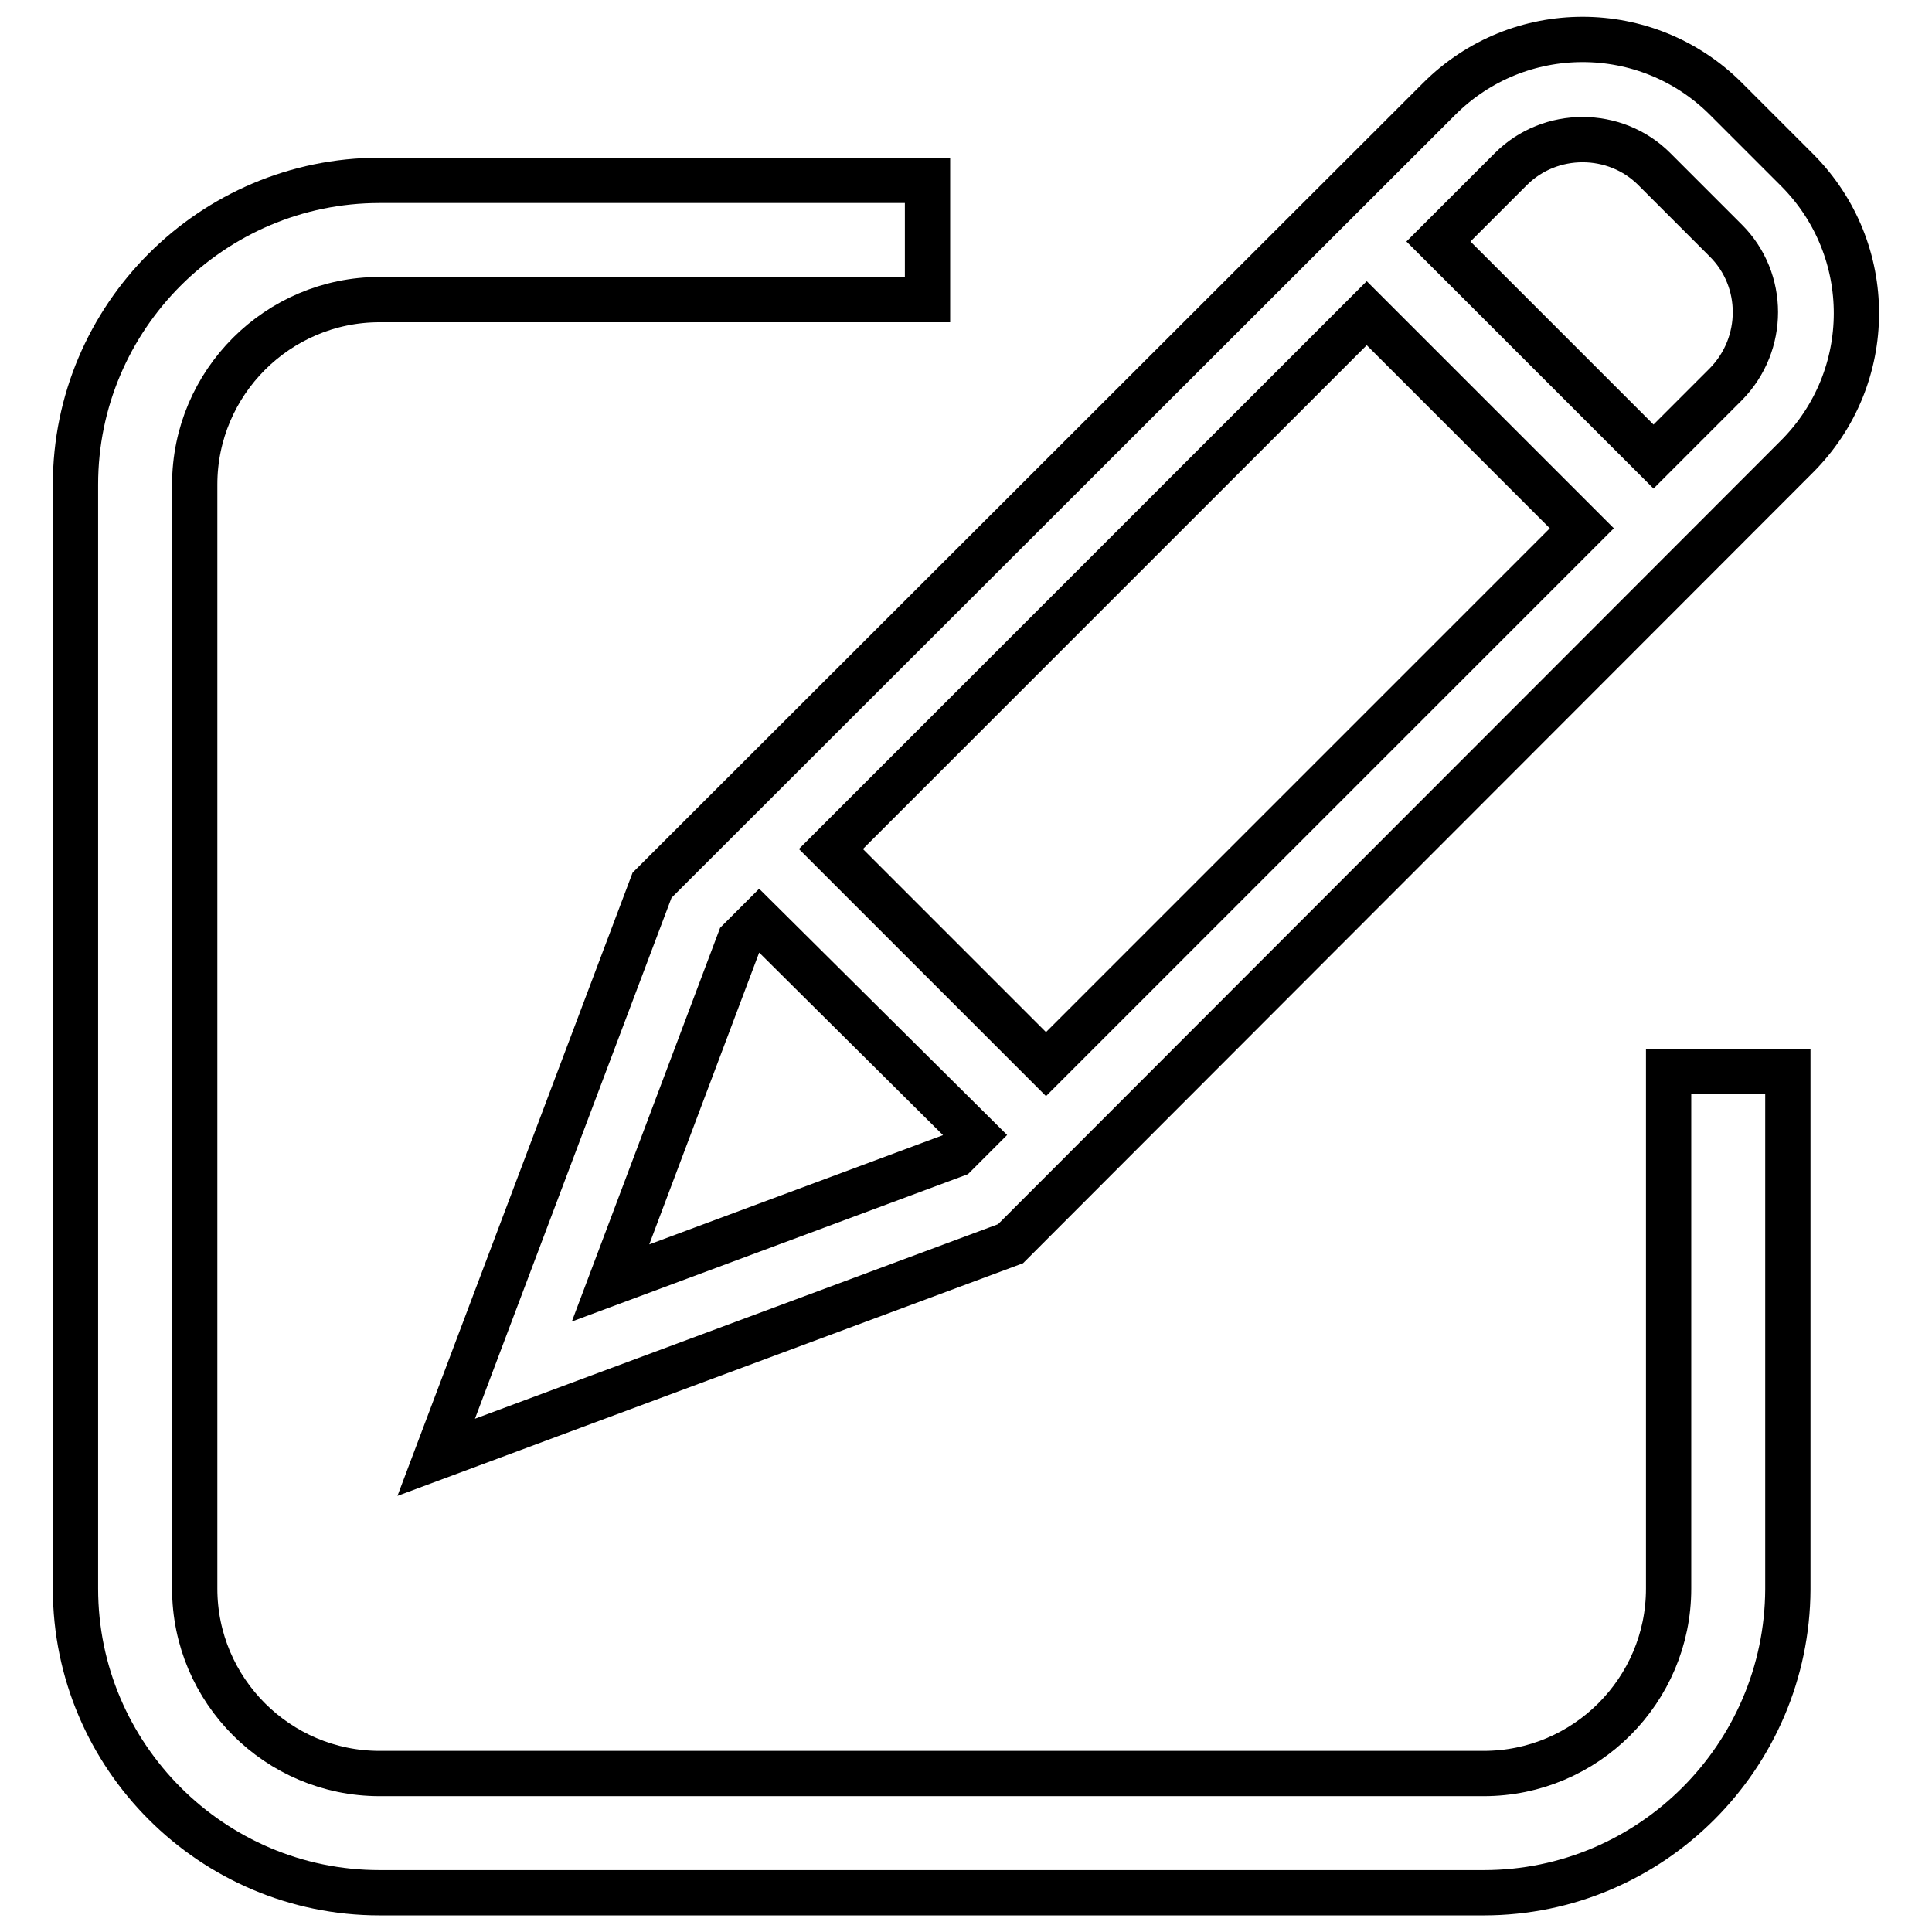 <?xml version="1.0" encoding="utf-8"?>
<!-- Svg Vector Icons : http://www.onlinewebfonts.com/icon -->
<!DOCTYPE svg PUBLIC "-//W3C//DTD SVG 1.1//EN" "http://www.w3.org/Graphics/SVG/1.1/DTD/svg11.dtd">
<svg version="1.1" xmlns="http://www.w3.org/2000/svg" xmlns:xlink="http://www.w3.org/1999/xlink" x="0px" y="0px" viewBox="0 0 256 256" enable-background="new 0 0 256 256" xml:space="preserve">
<g><g><path stroke-width="6" fill-opacity="0" stroke="#000000"  d="M238.1,60.5L133.9,164.8l-76.1,28.3l28.6-75.8L190.7,13.1c10.5-10.5,27.5-10.5,38,0l9.5,9.5C248.6,33.1,248.6,50,238.1,60.5z M80.9,170l45.7-17l2.6-2.6L100.6,122l-2.6,2.6L80.9,170z M110.1,112.5l28.5,28.5l71-71l-28.5-28.5L110.1,112.5z M228.7,31.9l-9.5-9.5c-5.2-5.2-13.8-5.2-19,0l-9.6,9.6l28.5,28.5l9.6-9.6C233.9,45.6,233.9,37.1,228.7,31.9z"/><path stroke-width="6" fill-opacity="0" stroke="#000000"  d="M196.6,250.8H50.3c-22.2,0-40.3-18.1-40.3-40.3V64.2C10,42,28.1,23.9,50.3,23.9h72.6v15.8H50.3c-13.5,0-24.5,11-24.5,24.5v146.3c0,13.5,11,24.5,24.5,24.5h146.3c13.5,0,24.5-11,24.5-24.5V142h15.8v68.6C236.8,232.7,218.8,250.8,196.6,250.8z"/></g></g>
</svg>